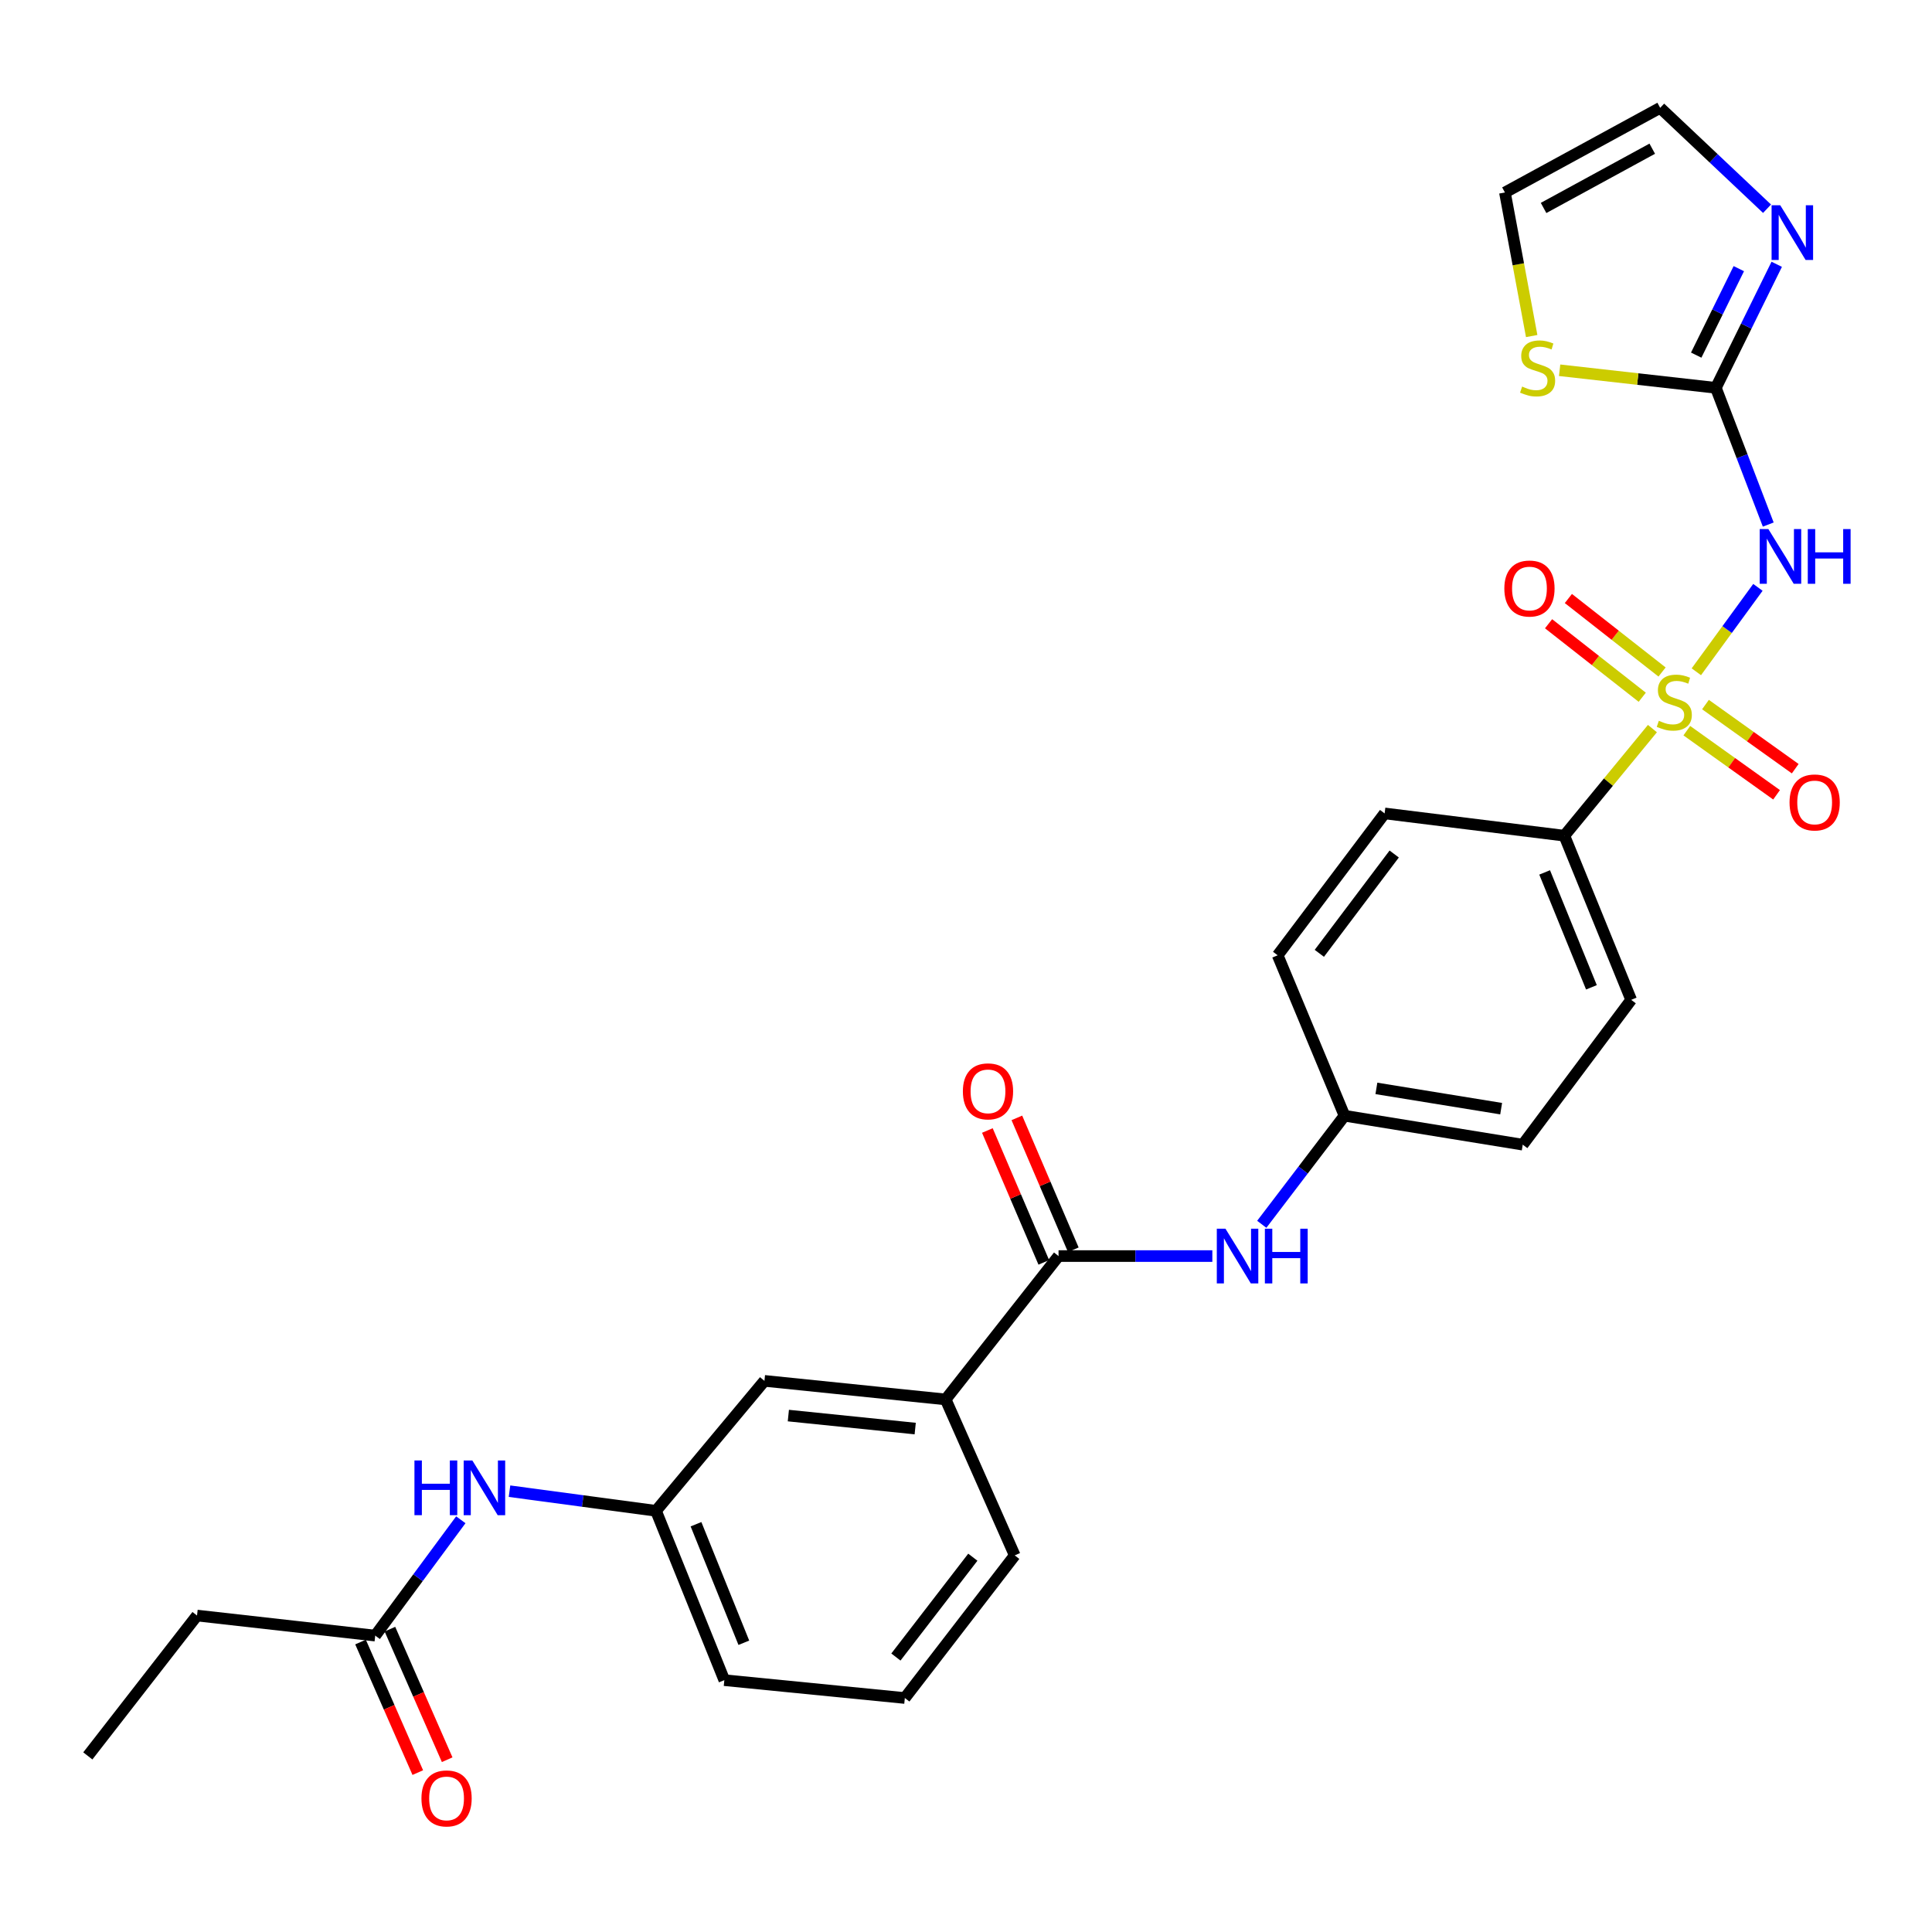 <?xml version='1.0' encoding='iso-8859-1'?>
<svg version='1.1' baseProfile='full'
              xmlns='http://www.w3.org/2000/svg'
                      xmlns:rdkit='http://www.rdkit.org/xml'
                      xmlns:xlink='http://www.w3.org/1999/xlink'
                  xml:space='preserve'
width='1000px' height='1000px' viewBox='0 0 1000 1000'>
<!-- END OF HEADER -->
<rect style='opacity:1.0;fill:#FFFFFF;stroke:none' width='1000' height='1000' x='0' y='0'> </rect>
<path class='bond-0' d='M 878.022,347.71 L 893.956,325.864' style='fill:none;fill-rule:evenodd;stroke:#CCCC00;stroke-width:6px;stroke-linecap:butt;stroke-linejoin:miter;stroke-opacity:1' />
<path class='bond-0' d='M 893.956,325.864 L 909.89,304.018' style='fill:none;fill-rule:evenodd;stroke:#0000FF;stroke-width:6px;stroke-linecap:butt;stroke-linejoin:miter;stroke-opacity:1' />
<path class='bond-4' d='M 855.291,377.12 L 832.496,404.838' style='fill:none;fill-rule:evenodd;stroke:#CCCC00;stroke-width:6px;stroke-linecap:butt;stroke-linejoin:miter;stroke-opacity:1' />
<path class='bond-4' d='M 832.496,404.838 L 809.701,432.556' style='fill:none;fill-rule:evenodd;stroke:#000000;stroke-width:6px;stroke-linecap:butt;stroke-linejoin:miter;stroke-opacity:1' />
<path class='bond-7' d='M 873.095,378.195 L 896.322,394.79' style='fill:none;fill-rule:evenodd;stroke:#CCCC00;stroke-width:6px;stroke-linecap:butt;stroke-linejoin:miter;stroke-opacity:1' />
<path class='bond-7' d='M 896.322,394.79 L 919.549,411.386' style='fill:none;fill-rule:evenodd;stroke:#FF0000;stroke-width:6px;stroke-linecap:butt;stroke-linejoin:miter;stroke-opacity:1' />
<path class='bond-7' d='M 882.751,364.682 L 905.978,381.277' style='fill:none;fill-rule:evenodd;stroke:#CCCC00;stroke-width:6px;stroke-linecap:butt;stroke-linejoin:miter;stroke-opacity:1' />
<path class='bond-7' d='M 905.978,381.277 L 929.205,397.873' style='fill:none;fill-rule:evenodd;stroke:#FF0000;stroke-width:6px;stroke-linecap:butt;stroke-linejoin:miter;stroke-opacity:1' />
<path class='bond-8' d='M 860.275,347.829 L 836.031,328.807' style='fill:none;fill-rule:evenodd;stroke:#CCCC00;stroke-width:6px;stroke-linecap:butt;stroke-linejoin:miter;stroke-opacity:1' />
<path class='bond-8' d='M 836.031,328.807 L 811.788,309.786' style='fill:none;fill-rule:evenodd;stroke:#FF0000;stroke-width:6px;stroke-linecap:butt;stroke-linejoin:miter;stroke-opacity:1' />
<path class='bond-8' d='M 850.023,360.895 L 825.779,341.873' style='fill:none;fill-rule:evenodd;stroke:#CCCC00;stroke-width:6px;stroke-linecap:butt;stroke-linejoin:miter;stroke-opacity:1' />
<path class='bond-8' d='M 825.779,341.873 L 801.536,322.852' style='fill:none;fill-rule:evenodd;stroke:#FF0000;stroke-width:6px;stroke-linecap:butt;stroke-linejoin:miter;stroke-opacity:1' />
<path class='bond-1' d='M 915.244,271.514 L 901.686,236.129' style='fill:none;fill-rule:evenodd;stroke:#0000FF;stroke-width:6px;stroke-linecap:butt;stroke-linejoin:miter;stroke-opacity:1' />
<path class='bond-1' d='M 901.686,236.129 L 888.127,200.744' style='fill:none;fill-rule:evenodd;stroke:#000000;stroke-width:6px;stroke-linecap:butt;stroke-linejoin:miter;stroke-opacity:1' />
<path class='bond-3' d='M 888.127,200.744 L 903.879,168.771' style='fill:none;fill-rule:evenodd;stroke:#000000;stroke-width:6px;stroke-linecap:butt;stroke-linejoin:miter;stroke-opacity:1' />
<path class='bond-3' d='M 903.879,168.771 L 919.631,136.798' style='fill:none;fill-rule:evenodd;stroke:#0000FF;stroke-width:6px;stroke-linecap:butt;stroke-linejoin:miter;stroke-opacity:1' />
<path class='bond-3' d='M 877.955,183.813 L 888.981,161.431' style='fill:none;fill-rule:evenodd;stroke:#000000;stroke-width:6px;stroke-linecap:butt;stroke-linejoin:miter;stroke-opacity:1' />
<path class='bond-3' d='M 888.981,161.431 L 900.007,139.05' style='fill:none;fill-rule:evenodd;stroke:#0000FF;stroke-width:6px;stroke-linecap:butt;stroke-linejoin:miter;stroke-opacity:1' />
<path class='bond-6' d='M 888.127,200.744 L 847.695,196.196' style='fill:none;fill-rule:evenodd;stroke:#000000;stroke-width:6px;stroke-linecap:butt;stroke-linejoin:miter;stroke-opacity:1' />
<path class='bond-6' d='M 847.695,196.196 L 807.262,191.647' style='fill:none;fill-rule:evenodd;stroke:#CCCC00;stroke-width:6px;stroke-linecap:butt;stroke-linejoin:miter;stroke-opacity:1' />
<path class='bond-2' d='M 547.903,650.139 L 587.702,650.139' style='fill:none;fill-rule:evenodd;stroke:#000000;stroke-width:6px;stroke-linecap:butt;stroke-linejoin:miter;stroke-opacity:1' />
<path class='bond-2' d='M 587.702,650.139 L 627.501,650.139' style='fill:none;fill-rule:evenodd;stroke:#0000FF;stroke-width:6px;stroke-linecap:butt;stroke-linejoin:miter;stroke-opacity:1' />
<path class='bond-9' d='M 547.903,650.139 L 489.47,724.34' style='fill:none;fill-rule:evenodd;stroke:#000000;stroke-width:6px;stroke-linecap:butt;stroke-linejoin:miter;stroke-opacity:1' />
<path class='bond-14' d='M 555.537,646.872 L 540.932,612.744' style='fill:none;fill-rule:evenodd;stroke:#000000;stroke-width:6px;stroke-linecap:butt;stroke-linejoin:miter;stroke-opacity:1' />
<path class='bond-14' d='M 540.932,612.744 L 526.327,578.615' style='fill:none;fill-rule:evenodd;stroke:#FF0000;stroke-width:6px;stroke-linecap:butt;stroke-linejoin:miter;stroke-opacity:1' />
<path class='bond-14' d='M 540.268,653.406 L 525.663,619.278' style='fill:none;fill-rule:evenodd;stroke:#000000;stroke-width:6px;stroke-linecap:butt;stroke-linejoin:miter;stroke-opacity:1' />
<path class='bond-14' d='M 525.663,619.278 L 511.059,585.149' style='fill:none;fill-rule:evenodd;stroke:#FF0000;stroke-width:6px;stroke-linecap:butt;stroke-linejoin:miter;stroke-opacity:1' />
<path class='bond-12' d='M 914.618,108.038 L 886.961,81.925' style='fill:none;fill-rule:evenodd;stroke:#0000FF;stroke-width:6px;stroke-linecap:butt;stroke-linejoin:miter;stroke-opacity:1' />
<path class='bond-12' d='M 886.961,81.925 L 859.303,55.812' style='fill:none;fill-rule:evenodd;stroke:#000000;stroke-width:6px;stroke-linecap:butt;stroke-linejoin:miter;stroke-opacity:1' />
<path class='bond-18' d='M 809.701,432.556 L 844.291,517.515' style='fill:none;fill-rule:evenodd;stroke:#000000;stroke-width:6px;stroke-linecap:butt;stroke-linejoin:miter;stroke-opacity:1' />
<path class='bond-18' d='M 799.507,451.562 L 823.721,511.034' style='fill:none;fill-rule:evenodd;stroke:#000000;stroke-width:6px;stroke-linecap:butt;stroke-linejoin:miter;stroke-opacity:1' />
<path class='bond-19' d='M 809.701,432.556 L 716.677,421.022' style='fill:none;fill-rule:evenodd;stroke:#000000;stroke-width:6px;stroke-linecap:butt;stroke-linejoin:miter;stroke-opacity:1' />
<path class='bond-5' d='M 653.088,633.696 L 674.503,605.597' style='fill:none;fill-rule:evenodd;stroke:#0000FF;stroke-width:6px;stroke-linecap:butt;stroke-linejoin:miter;stroke-opacity:1' />
<path class='bond-5' d='M 674.503,605.597 L 695.917,577.498' style='fill:none;fill-rule:evenodd;stroke:#000000;stroke-width:6px;stroke-linecap:butt;stroke-linejoin:miter;stroke-opacity:1' />
<path class='bond-15' d='M 792.799,173.937 L 785.873,136.783' style='fill:none;fill-rule:evenodd;stroke:#CCCC00;stroke-width:6px;stroke-linecap:butt;stroke-linejoin:miter;stroke-opacity:1' />
<path class='bond-15' d='M 785.873,136.783 L 778.948,99.629' style='fill:none;fill-rule:evenodd;stroke:#000000;stroke-width:6px;stroke-linecap:butt;stroke-linejoin:miter;stroke-opacity:1' />
<path class='bond-13' d='M 489.47,724.34 L 395.672,714.735' style='fill:none;fill-rule:evenodd;stroke:#000000;stroke-width:6px;stroke-linecap:butt;stroke-linejoin:miter;stroke-opacity:1' />
<path class='bond-13' d='M 473.709,739.421 L 408.05,732.698' style='fill:none;fill-rule:evenodd;stroke:#000000;stroke-width:6px;stroke-linecap:butt;stroke-linejoin:miter;stroke-opacity:1' />
<path class='bond-23' d='M 489.47,724.34 L 525.224,805.064' style='fill:none;fill-rule:evenodd;stroke:#000000;stroke-width:6px;stroke-linecap:butt;stroke-linejoin:miter;stroke-opacity:1' />
<path class='bond-10' d='M 194.216,846.585 L 216.367,816.609' style='fill:none;fill-rule:evenodd;stroke:#000000;stroke-width:6px;stroke-linecap:butt;stroke-linejoin:miter;stroke-opacity:1' />
<path class='bond-10' d='M 216.367,816.609 L 238.518,786.633' style='fill:none;fill-rule:evenodd;stroke:#0000FF;stroke-width:6px;stroke-linecap:butt;stroke-linejoin:miter;stroke-opacity:1' />
<path class='bond-17' d='M 186.612,849.92 L 201.43,883.707' style='fill:none;fill-rule:evenodd;stroke:#000000;stroke-width:6px;stroke-linecap:butt;stroke-linejoin:miter;stroke-opacity:1' />
<path class='bond-17' d='M 201.43,883.707 L 216.248,917.495' style='fill:none;fill-rule:evenodd;stroke:#FF0000;stroke-width:6px;stroke-linecap:butt;stroke-linejoin:miter;stroke-opacity:1' />
<path class='bond-17' d='M 201.821,843.249 L 216.639,877.037' style='fill:none;fill-rule:evenodd;stroke:#000000;stroke-width:6px;stroke-linecap:butt;stroke-linejoin:miter;stroke-opacity:1' />
<path class='bond-17' d='M 216.639,877.037 L 231.458,910.824' style='fill:none;fill-rule:evenodd;stroke:#FF0000;stroke-width:6px;stroke-linecap:butt;stroke-linejoin:miter;stroke-opacity:1' />
<path class='bond-25' d='M 194.216,846.585 L 101.977,836.204' style='fill:none;fill-rule:evenodd;stroke:#000000;stroke-width:6px;stroke-linecap:butt;stroke-linejoin:miter;stroke-opacity:1' />
<path class='bond-11' d='M 263.719,771.836 L 301.632,776.922' style='fill:none;fill-rule:evenodd;stroke:#0000FF;stroke-width:6px;stroke-linecap:butt;stroke-linejoin:miter;stroke-opacity:1' />
<path class='bond-11' d='M 301.632,776.922 L 339.546,782.007' style='fill:none;fill-rule:evenodd;stroke:#000000;stroke-width:6px;stroke-linecap:butt;stroke-linejoin:miter;stroke-opacity:1' />
<path class='bond-29' d='M 859.303,55.812 L 778.948,99.629' style='fill:none;fill-rule:evenodd;stroke:#000000;stroke-width:6px;stroke-linecap:butt;stroke-linejoin:miter;stroke-opacity:1' />
<path class='bond-29' d='M 855.201,76.965 L 798.952,107.638' style='fill:none;fill-rule:evenodd;stroke:#000000;stroke-width:6px;stroke-linecap:butt;stroke-linejoin:miter;stroke-opacity:1' />
<path class='bond-16' d='M 395.672,714.735 L 339.546,782.007' style='fill:none;fill-rule:evenodd;stroke:#000000;stroke-width:6px;stroke-linecap:butt;stroke-linejoin:miter;stroke-opacity:1' />
<path class='bond-30' d='M 339.546,782.007 L 374.912,869.651' style='fill:none;fill-rule:evenodd;stroke:#000000;stroke-width:6px;stroke-linecap:butt;stroke-linejoin:miter;stroke-opacity:1' />
<path class='bond-30' d='M 360.252,788.939 L 385.008,850.29' style='fill:none;fill-rule:evenodd;stroke:#000000;stroke-width:6px;stroke-linecap:butt;stroke-linejoin:miter;stroke-opacity:1' />
<path class='bond-22' d='M 844.291,517.515 L 788.166,592.482' style='fill:none;fill-rule:evenodd;stroke:#000000;stroke-width:6px;stroke-linecap:butt;stroke-linejoin:miter;stroke-opacity:1' />
<path class='bond-21' d='M 716.677,421.022 L 661.317,494.457' style='fill:none;fill-rule:evenodd;stroke:#000000;stroke-width:6px;stroke-linecap:butt;stroke-linejoin:miter;stroke-opacity:1' />
<path class='bond-21' d='M 721.635,442.035 L 682.883,493.44' style='fill:none;fill-rule:evenodd;stroke:#000000;stroke-width:6px;stroke-linecap:butt;stroke-linejoin:miter;stroke-opacity:1' />
<path class='bond-20' d='M 695.917,577.498 L 661.317,494.457' style='fill:none;fill-rule:evenodd;stroke:#000000;stroke-width:6px;stroke-linecap:butt;stroke-linejoin:miter;stroke-opacity:1' />
<path class='bond-28' d='M 695.917,577.498 L 788.166,592.482' style='fill:none;fill-rule:evenodd;stroke:#000000;stroke-width:6px;stroke-linecap:butt;stroke-linejoin:miter;stroke-opacity:1' />
<path class='bond-28' d='M 712.417,563.352 L 776.991,573.841' style='fill:none;fill-rule:evenodd;stroke:#000000;stroke-width:6px;stroke-linecap:butt;stroke-linejoin:miter;stroke-opacity:1' />
<path class='bond-24' d='M 525.224,805.064 L 468.341,878.887' style='fill:none;fill-rule:evenodd;stroke:#000000;stroke-width:6px;stroke-linecap:butt;stroke-linejoin:miter;stroke-opacity:1' />
<path class='bond-24' d='M 503.536,806.001 L 463.718,857.677' style='fill:none;fill-rule:evenodd;stroke:#000000;stroke-width:6px;stroke-linecap:butt;stroke-linejoin:miter;stroke-opacity:1' />
<path class='bond-26' d='M 468.341,878.887 L 374.912,869.651' style='fill:none;fill-rule:evenodd;stroke:#000000;stroke-width:6px;stroke-linecap:butt;stroke-linejoin:miter;stroke-opacity:1' />
<path class='bond-27' d='M 101.977,836.204 L 45.455,908.855' style='fill:none;fill-rule:evenodd;stroke:#000000;stroke-width:6px;stroke-linecap:butt;stroke-linejoin:miter;stroke-opacity:1' />
<path  class='atom-0' d='M 858.611 373.076
Q 858.931 373.196, 860.251 373.756
Q 861.571 374.316, 863.011 374.676
Q 864.491 374.996, 865.931 374.996
Q 868.611 374.996, 870.171 373.716
Q 871.731 372.396, 871.731 370.116
Q 871.731 368.556, 870.931 367.596
Q 870.171 366.636, 868.971 366.116
Q 867.771 365.596, 865.771 364.996
Q 863.251 364.236, 861.731 363.516
Q 860.251 362.796, 859.171 361.276
Q 858.131 359.756, 858.131 357.196
Q 858.131 353.636, 860.531 351.436
Q 862.971 349.236, 867.771 349.236
Q 871.051 349.236, 874.771 350.796
L 873.851 353.876
Q 870.451 352.476, 867.891 352.476
Q 865.131 352.476, 863.611 353.636
Q 862.091 354.756, 862.131 356.716
Q 862.131 358.236, 862.891 359.156
Q 863.691 360.076, 864.811 360.596
Q 865.971 361.116, 867.891 361.716
Q 870.451 362.516, 871.971 363.316
Q 873.491 364.116, 874.571 365.756
Q 875.691 367.356, 875.691 370.116
Q 875.691 374.036, 873.051 376.156
Q 870.451 378.236, 866.091 378.236
Q 863.571 378.236, 861.651 377.676
Q 859.771 377.156, 857.531 376.236
L 858.611 373.076
' fill='#CCCC00'/>
<path  class='atom-1' d='M 915.305 273.85
L 924.585 288.85
Q 925.505 290.33, 926.985 293.01
Q 928.465 295.69, 928.545 295.85
L 928.545 273.85
L 932.305 273.85
L 932.305 302.17
L 928.425 302.17
L 918.465 285.77
Q 917.305 283.85, 916.065 281.65
Q 914.865 279.45, 914.505 278.77
L 914.505 302.17
L 910.825 302.17
L 910.825 273.85
L 915.305 273.85
' fill='#0000FF'/>
<path  class='atom-1' d='M 935.705 273.85
L 939.545 273.85
L 939.545 285.89
L 954.025 285.89
L 954.025 273.85
L 957.865 273.85
L 957.865 302.17
L 954.025 302.17
L 954.025 289.09
L 939.545 289.09
L 939.545 302.17
L 935.705 302.17
L 935.705 273.85
' fill='#0000FF'/>
<path  class='atom-4' d='M 921.45 106.239
L 930.73 121.239
Q 931.65 122.719, 933.13 125.399
Q 934.61 128.079, 934.69 128.239
L 934.69 106.239
L 938.45 106.239
L 938.45 134.559
L 934.57 134.559
L 924.61 118.159
Q 923.45 116.239, 922.21 114.039
Q 921.01 111.839, 920.65 111.159
L 920.65 134.559
L 916.97 134.559
L 916.97 106.239
L 921.45 106.239
' fill='#0000FF'/>
<path  class='atom-6' d='M 634.297 635.979
L 643.577 650.979
Q 644.497 652.459, 645.977 655.139
Q 647.457 657.819, 647.537 657.979
L 647.537 635.979
L 651.297 635.979
L 651.297 664.299
L 647.417 664.299
L 637.457 647.899
Q 636.297 645.979, 635.057 643.779
Q 633.857 641.579, 633.497 640.899
L 633.497 664.299
L 629.817 664.299
L 629.817 635.979
L 634.297 635.979
' fill='#0000FF'/>
<path  class='atom-6' d='M 654.697 635.979
L 658.537 635.979
L 658.537 648.019
L 673.017 648.019
L 673.017 635.979
L 676.857 635.979
L 676.857 664.299
L 673.017 664.299
L 673.017 651.219
L 658.537 651.219
L 658.537 664.299
L 654.697 664.299
L 654.697 635.979
' fill='#0000FF'/>
<path  class='atom-7' d='M 787.861 200.084
Q 788.181 200.204, 789.501 200.764
Q 790.821 201.324, 792.261 201.684
Q 793.741 202.004, 795.181 202.004
Q 797.861 202.004, 799.421 200.724
Q 800.981 199.404, 800.981 197.124
Q 800.981 195.564, 800.181 194.604
Q 799.421 193.644, 798.221 193.124
Q 797.021 192.604, 795.021 192.004
Q 792.501 191.244, 790.981 190.524
Q 789.501 189.804, 788.421 188.284
Q 787.381 186.764, 787.381 184.204
Q 787.381 180.644, 789.781 178.444
Q 792.221 176.244, 797.021 176.244
Q 800.301 176.244, 804.021 177.804
L 803.101 180.884
Q 799.701 179.484, 797.141 179.484
Q 794.381 179.484, 792.861 180.644
Q 791.341 181.764, 791.381 183.724
Q 791.381 185.244, 792.141 186.164
Q 792.941 187.084, 794.061 187.604
Q 795.221 188.124, 797.141 188.724
Q 799.701 189.524, 801.221 190.324
Q 802.741 191.124, 803.821 192.764
Q 804.941 194.364, 804.941 197.124
Q 804.941 201.044, 802.301 203.164
Q 799.701 205.244, 795.341 205.244
Q 792.821 205.244, 790.901 204.684
Q 789.021 204.164, 786.781 203.244
L 787.861 200.084
' fill='#CCCC00'/>
<path  class='atom-8' d='M 926.262 415.345
Q 926.262 408.545, 929.622 404.745
Q 932.982 400.945, 939.262 400.945
Q 945.542 400.945, 948.902 404.745
Q 952.262 408.545, 952.262 415.345
Q 952.262 422.225, 948.862 426.145
Q 945.462 430.025, 939.262 430.025
Q 933.022 430.025, 929.622 426.145
Q 926.262 422.265, 926.262 415.345
M 939.262 426.825
Q 943.582 426.825, 945.902 423.945
Q 948.262 421.025, 948.262 415.345
Q 948.262 409.785, 945.902 406.985
Q 943.582 404.145, 939.262 404.145
Q 934.942 404.145, 932.582 406.945
Q 930.262 409.745, 930.262 415.345
Q 930.262 421.065, 932.582 423.945
Q 934.942 426.825, 939.262 426.825
' fill='#FF0000'/>
<path  class='atom-9' d='M 778.644 304.615
Q 778.644 297.815, 782.004 294.015
Q 785.364 290.215, 791.644 290.215
Q 797.924 290.215, 801.284 294.015
Q 804.644 297.815, 804.644 304.615
Q 804.644 311.495, 801.244 315.415
Q 797.844 319.295, 791.644 319.295
Q 785.404 319.295, 782.004 315.415
Q 778.644 311.535, 778.644 304.615
M 791.644 316.095
Q 795.964 316.095, 798.284 313.215
Q 800.644 310.295, 800.644 304.615
Q 800.644 299.055, 798.284 296.255
Q 795.964 293.415, 791.644 293.415
Q 787.324 293.415, 784.964 296.215
Q 782.644 299.015, 782.644 304.615
Q 782.644 310.335, 784.964 313.215
Q 787.324 316.095, 791.644 316.095
' fill='#FF0000'/>
<path  class='atom-12' d='M 214.519 755.935
L 218.359 755.935
L 218.359 767.975
L 232.839 767.975
L 232.839 755.935
L 236.679 755.935
L 236.679 784.255
L 232.839 784.255
L 232.839 771.175
L 218.359 771.175
L 218.359 784.255
L 214.519 784.255
L 214.519 755.935
' fill='#0000FF'/>
<path  class='atom-12' d='M 244.479 755.935
L 253.759 770.935
Q 254.679 772.415, 256.159 775.095
Q 257.639 777.775, 257.719 777.935
L 257.719 755.935
L 261.479 755.935
L 261.479 784.255
L 257.599 784.255
L 247.639 767.855
Q 246.479 765.935, 245.239 763.735
Q 244.039 761.535, 243.679 760.855
L 243.679 784.255
L 239.999 784.255
L 239.999 755.935
L 244.479 755.935
' fill='#0000FF'/>
<path  class='atom-15' d='M 498.384 564.882
Q 498.384 558.082, 501.744 554.282
Q 505.104 550.482, 511.384 550.482
Q 517.664 550.482, 521.024 554.282
Q 524.384 558.082, 524.384 564.882
Q 524.384 571.762, 520.984 575.682
Q 517.584 579.562, 511.384 579.562
Q 505.144 579.562, 501.744 575.682
Q 498.384 571.802, 498.384 564.882
M 511.384 576.362
Q 515.704 576.362, 518.024 573.482
Q 520.384 570.562, 520.384 564.882
Q 520.384 559.322, 518.024 556.522
Q 515.704 553.682, 511.384 553.682
Q 507.064 553.682, 504.704 556.482
Q 502.384 559.282, 502.384 564.882
Q 502.384 570.602, 504.704 573.482
Q 507.064 576.362, 511.384 576.362
' fill='#FF0000'/>
<path  class='atom-18' d='M 218.142 930.858
Q 218.142 924.058, 221.502 920.258
Q 224.862 916.458, 231.142 916.458
Q 237.422 916.458, 240.782 920.258
Q 244.142 924.058, 244.142 930.858
Q 244.142 937.738, 240.742 941.658
Q 237.342 945.538, 231.142 945.538
Q 224.902 945.538, 221.502 941.658
Q 218.142 937.778, 218.142 930.858
M 231.142 942.338
Q 235.462 942.338, 237.782 939.458
Q 240.142 936.538, 240.142 930.858
Q 240.142 925.298, 237.782 922.498
Q 235.462 919.658, 231.142 919.658
Q 226.822 919.658, 224.462 922.458
Q 222.142 925.258, 222.142 930.858
Q 222.142 936.578, 224.462 939.458
Q 226.822 942.338, 231.142 942.338
' fill='#FF0000'/>
</svg>
